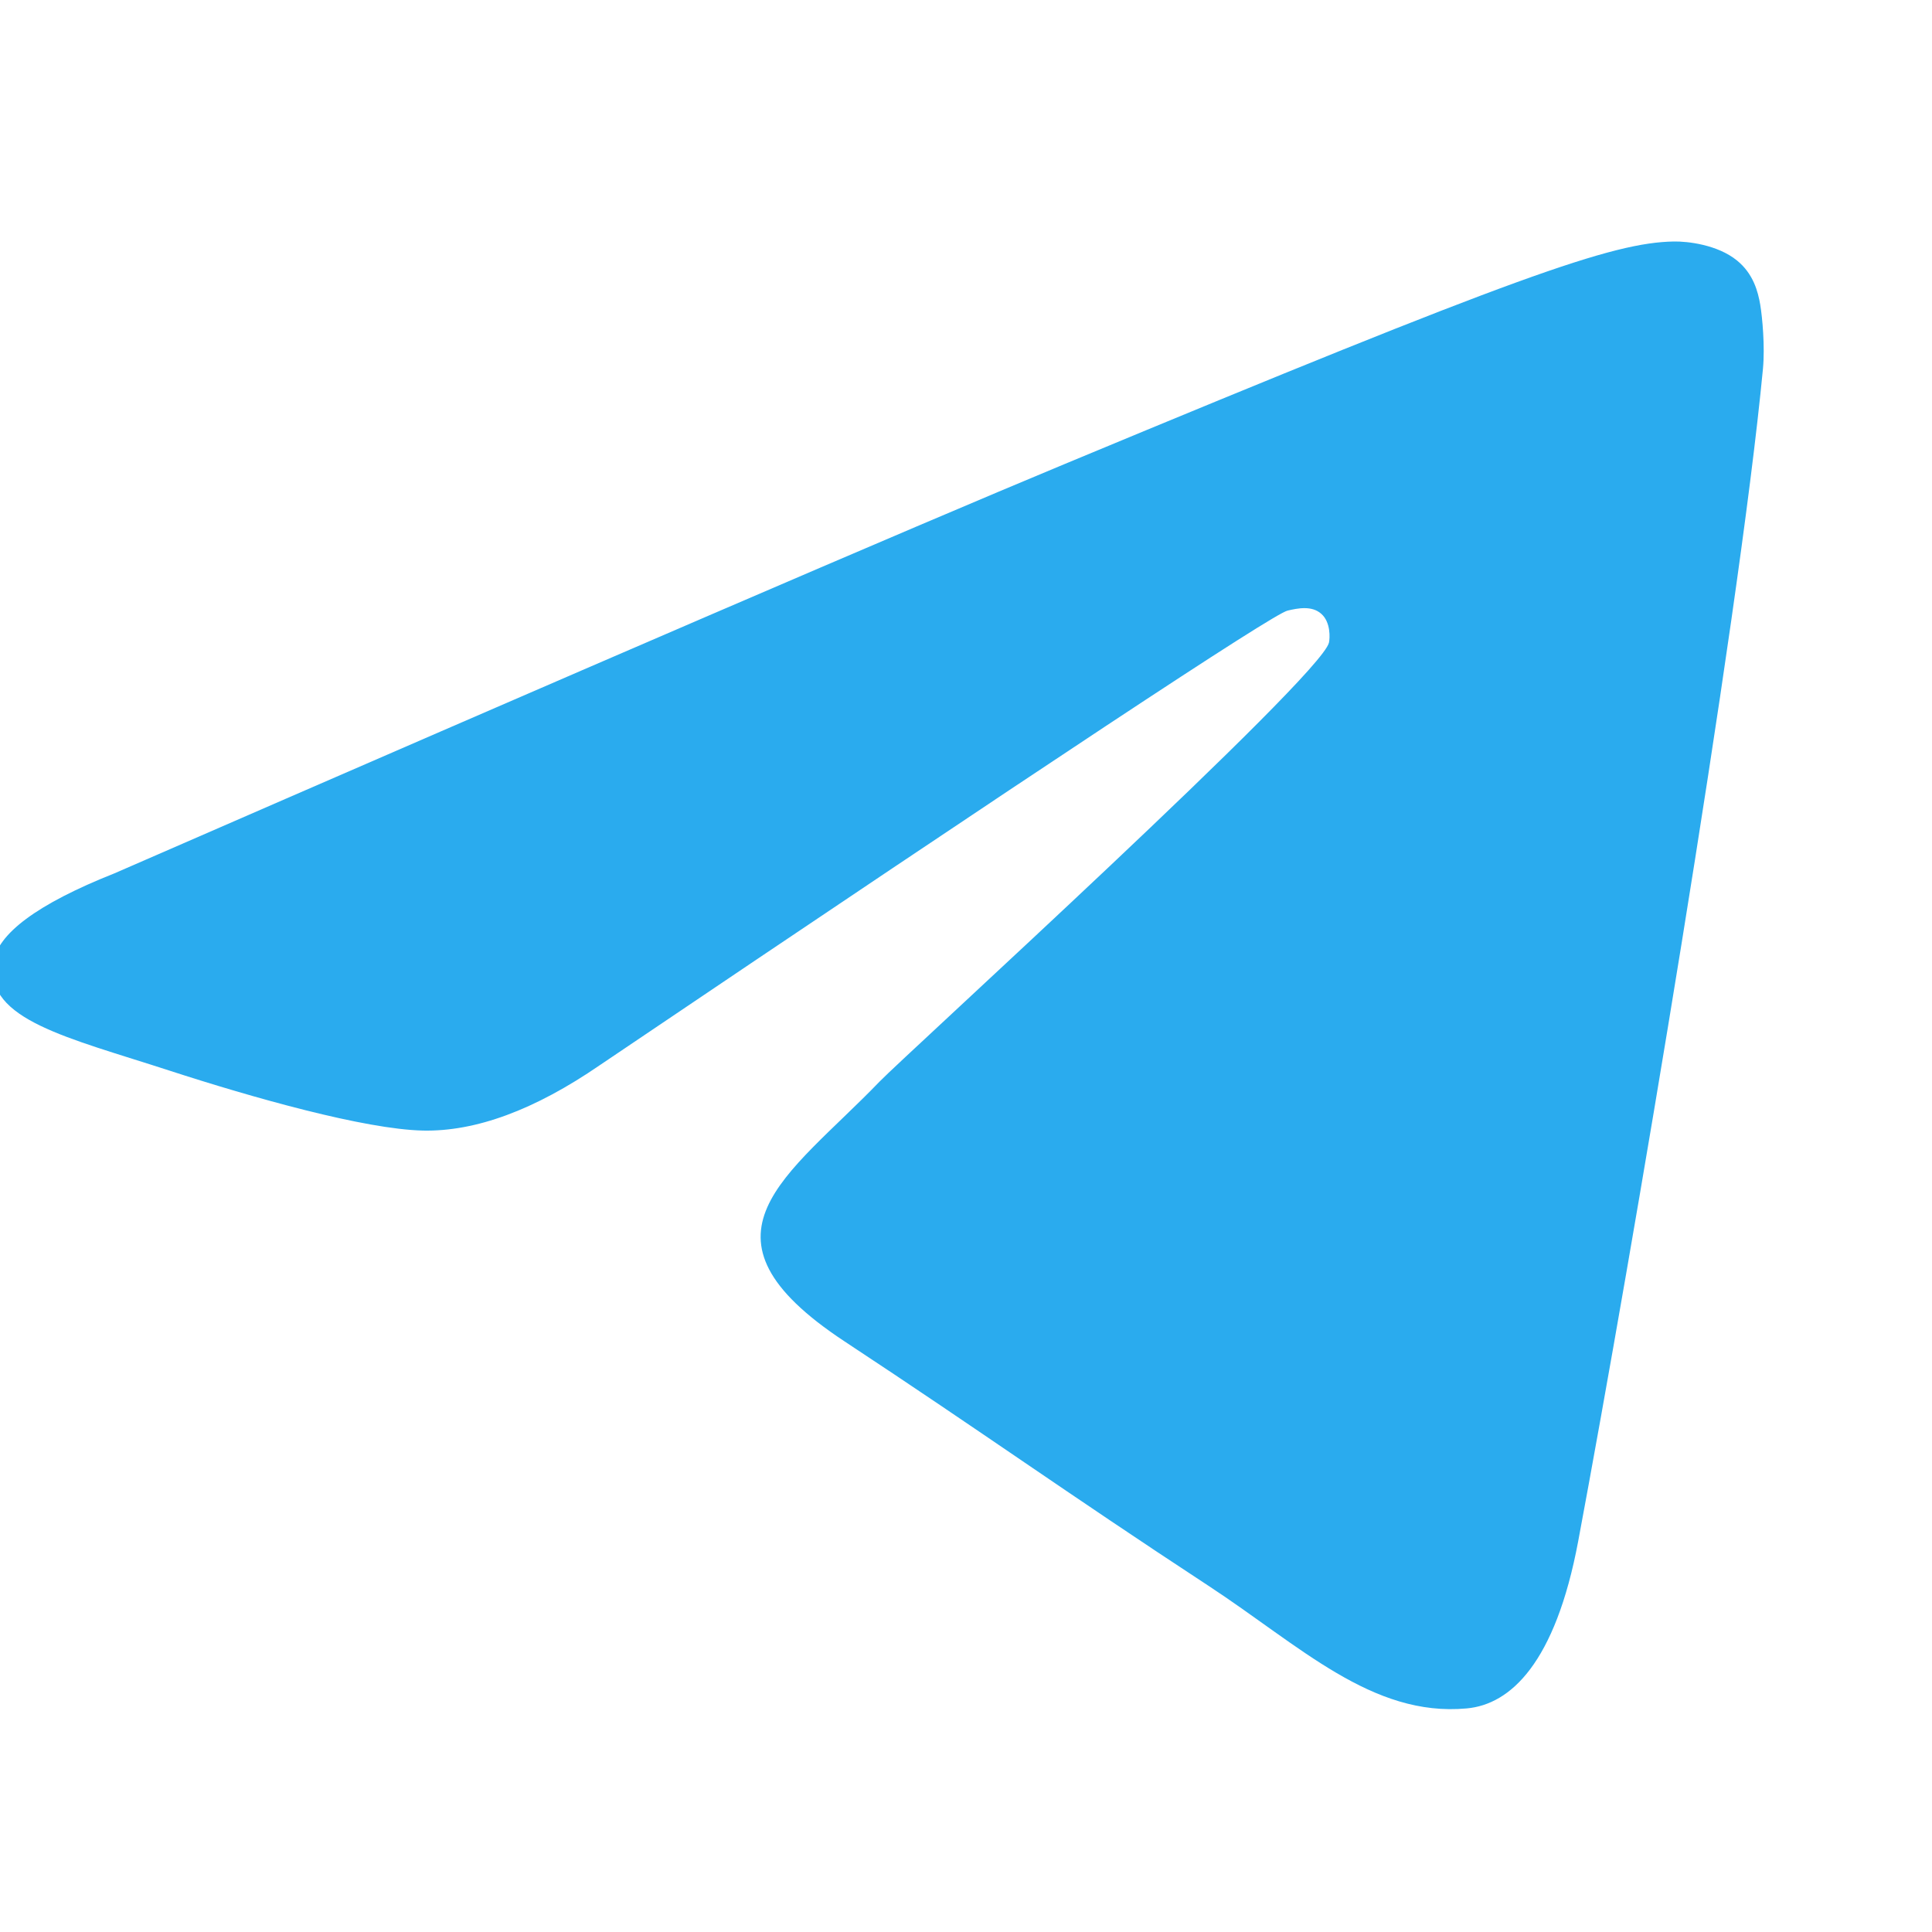<?xml version="1.0" encoding="UTF-8"?> <svg xmlns="http://www.w3.org/2000/svg" width="22" height="22" viewBox="0 0 22 22" fill="none"> <g clip-path="url(#clip0_63_211)"> <path fill-rule="evenodd" clip-rule="evenodd" d="M1.303 9.945C6.717 7.586 10.327 6.031 12.133 5.28C17.29 3.135 18.361 2.762 19.06 2.75C19.213 2.747 19.557 2.785 19.779 2.966C19.967 3.118 20.019 3.324 20.044 3.469C20.068 3.613 20.099 3.943 20.075 4.2C19.795 7.136 18.586 14.262 17.971 17.551C17.71 18.942 17.198 19.409 16.702 19.454C15.623 19.554 14.805 18.742 13.76 18.057C12.126 16.986 11.202 16.319 9.616 15.274C7.783 14.065 8.971 13.401 10.016 12.316C10.289 12.032 15.041 7.71 15.133 7.318C15.144 7.269 15.155 7.086 15.046 6.99C14.938 6.893 14.777 6.926 14.662 6.953C14.498 6.99 11.887 8.716 6.829 12.13C6.088 12.639 5.417 12.887 4.815 12.874C4.152 12.859 2.877 12.499 1.929 12.191C0.766 11.813 -0.159 11.613 -0.078 10.971C-0.036 10.636 0.424 10.294 1.303 9.945Z" fill="url(#paint0_linear_63_211)"></path> </g> <defs> <linearGradient id="paint0_linear_63_211" x1="1008.25" y1="2.75" x2="1008.25" y2="1661.64" gradientUnits="userSpaceOnUse"> <stop stop-color="#2AABEE"></stop> <stop offset="1" stop-color="#229ED9"></stop> </linearGradient> <clipPath id="clip0_63_211"> <rect width="22" height="22" fill="white"></rect> </clipPath> </defs> </svg> 